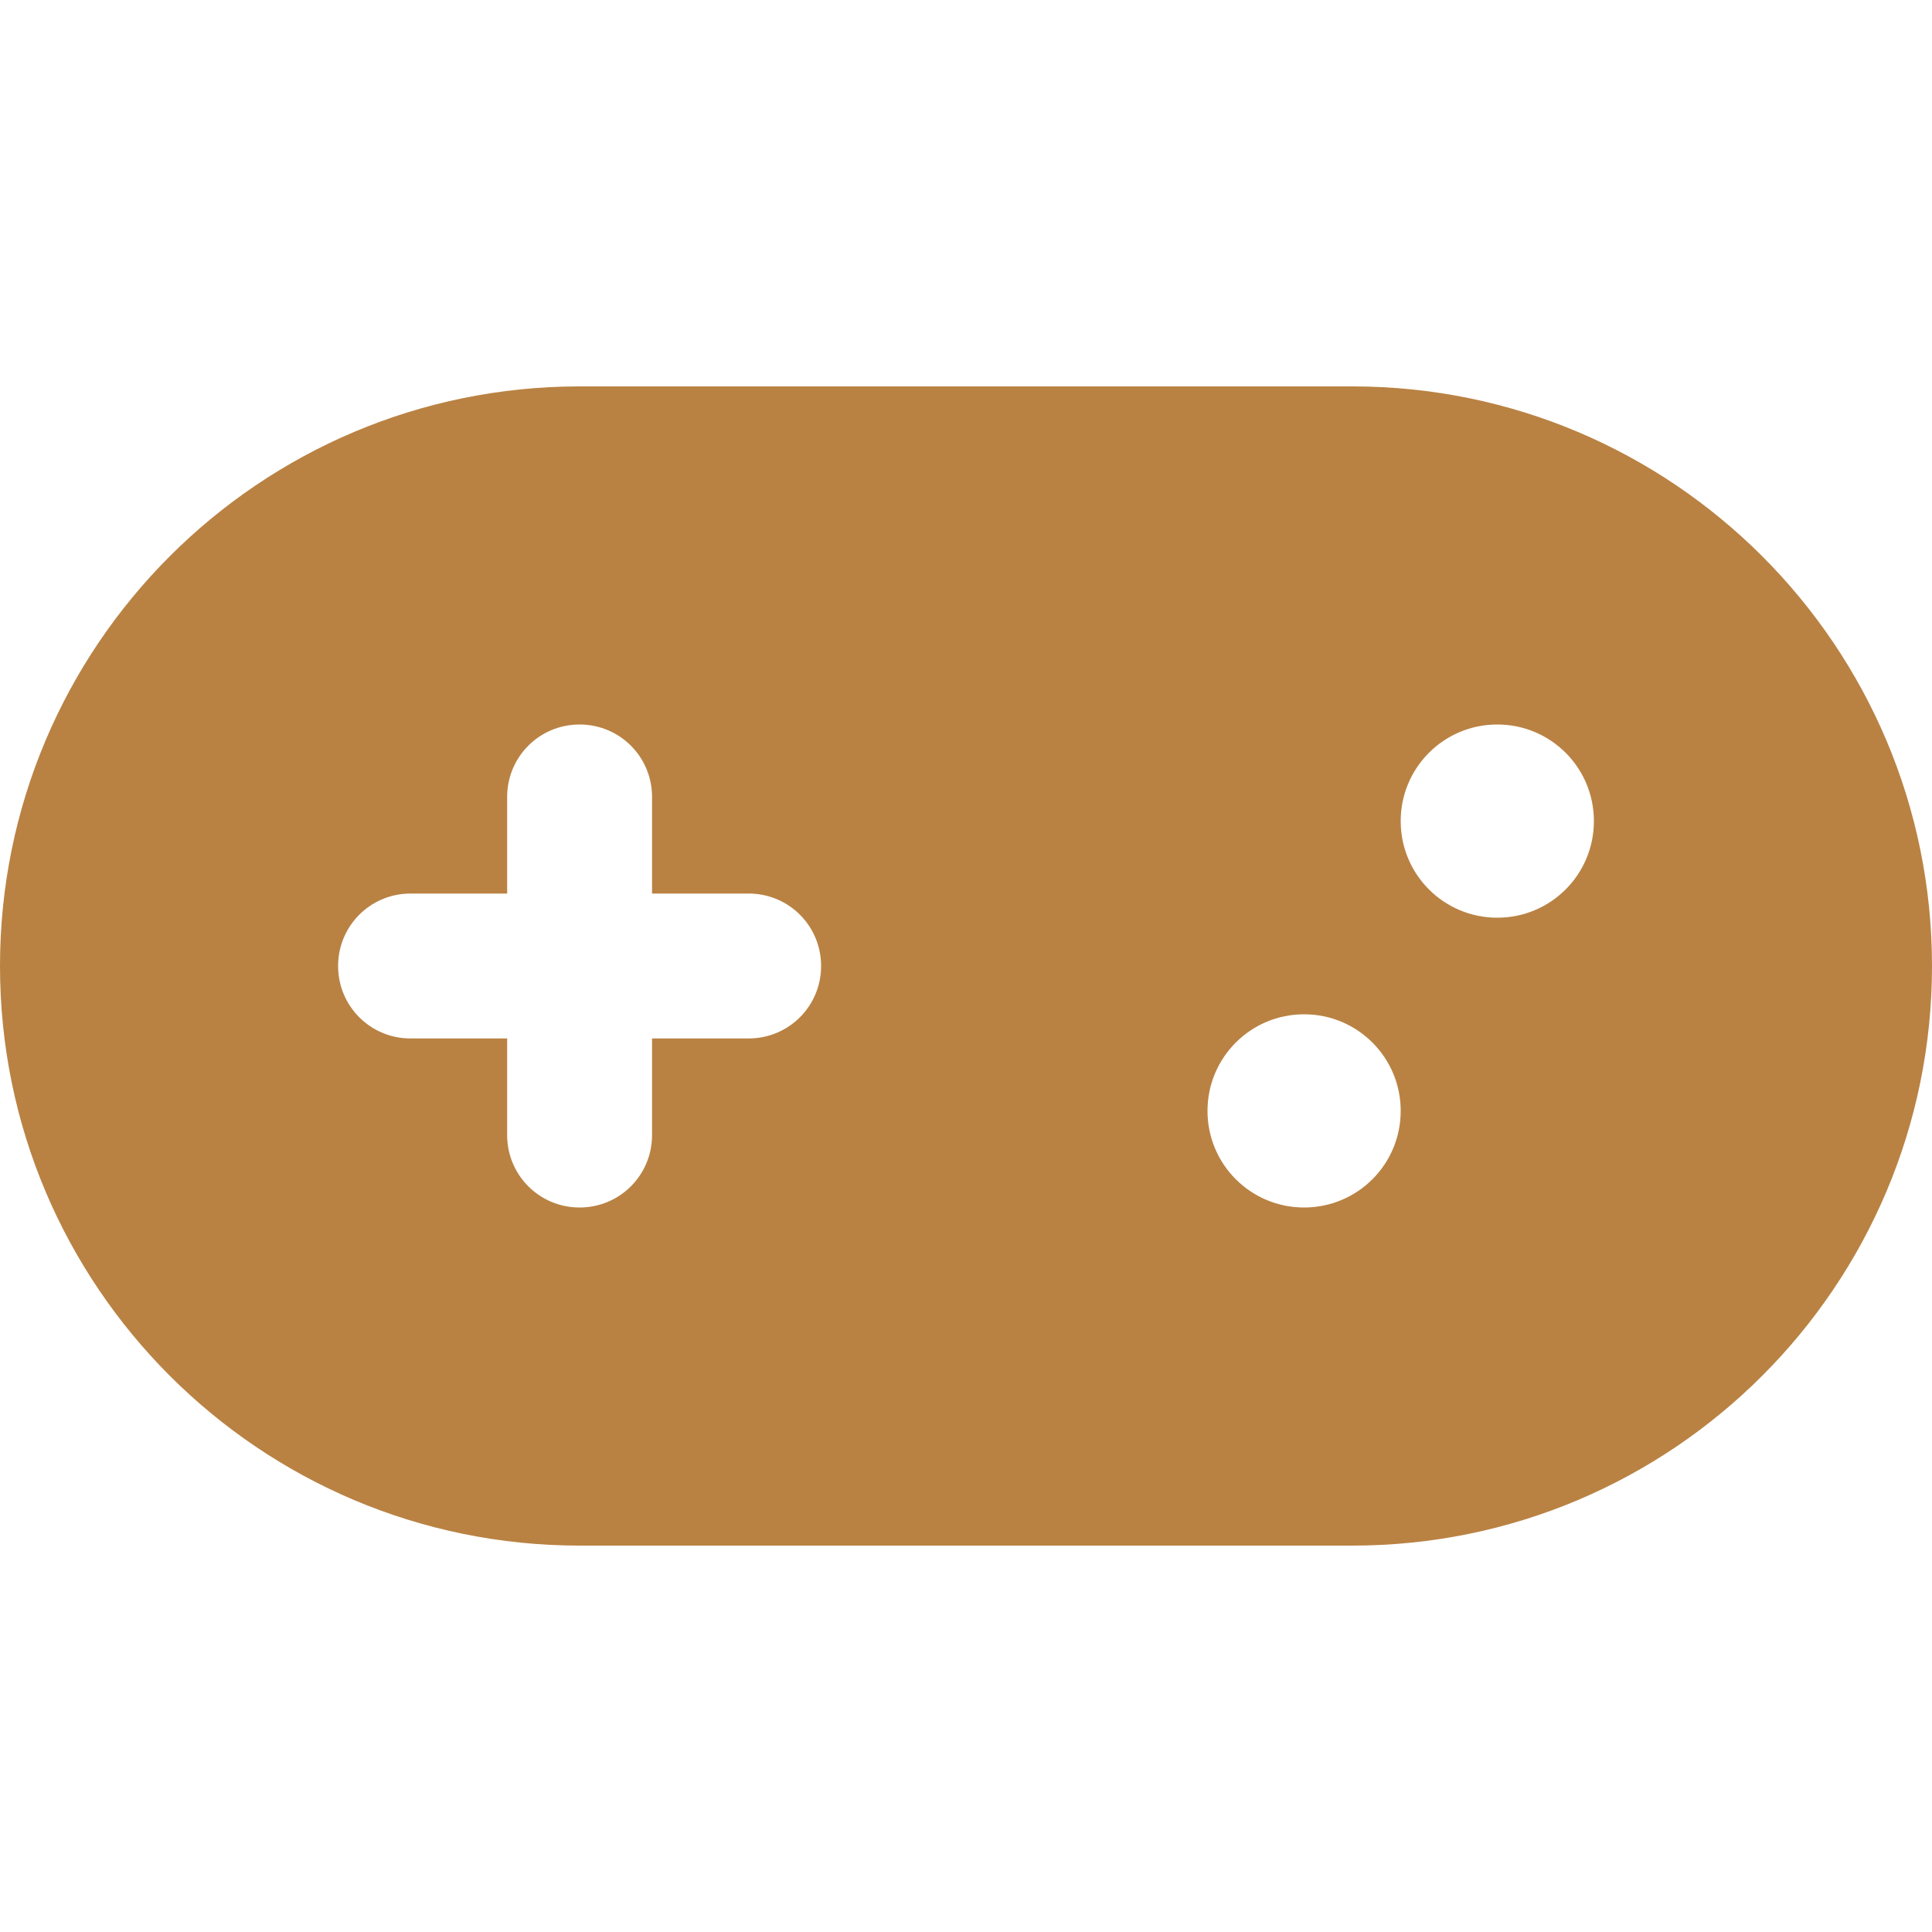 <svg xmlns="http://www.w3.org/2000/svg" viewBox="0 0 640 640"><!--!Font Awesome Free v7.0.1 by @fontawesome - https://fontawesome.com License - https://fontawesome.com/license/free Copyright 2025 Fonticons, Inc.--><path fill="#B98243" d="M448 128C554 128 640 214 640 320C640 426 554 512 448 512L192 512C86 512 0 426 0 320C0 214 86 128 192 128L448 128zM192 240C178.7 240 168 250.7 168 264L168 296L136 296C122.7 296 112 306.7 112 320C112 333.3 122.7 344 136 344L168 344L168 376C168 389.3 178.7 400 192 400C205.3 400 216 389.3 216 376L216 344L248 344C261.3 344 272 333.3 272 320C272 306.7 261.3 296 248 296L216 296L216 264C216 250.7 205.3 240 192 240zM432 336C414.3 336 400 350.3 400 368C400 385.7 414.3 400 432 400C449.7 400 464 385.7 464 368C464 350.3 449.7 336 432 336zM496 240C478.3 240 464 254.3 464 272C464 289.7 478.3 304 496 304C513.7 304 528 289.7 528 272C528 254.3 513.7 240 496 240z"/></svg>